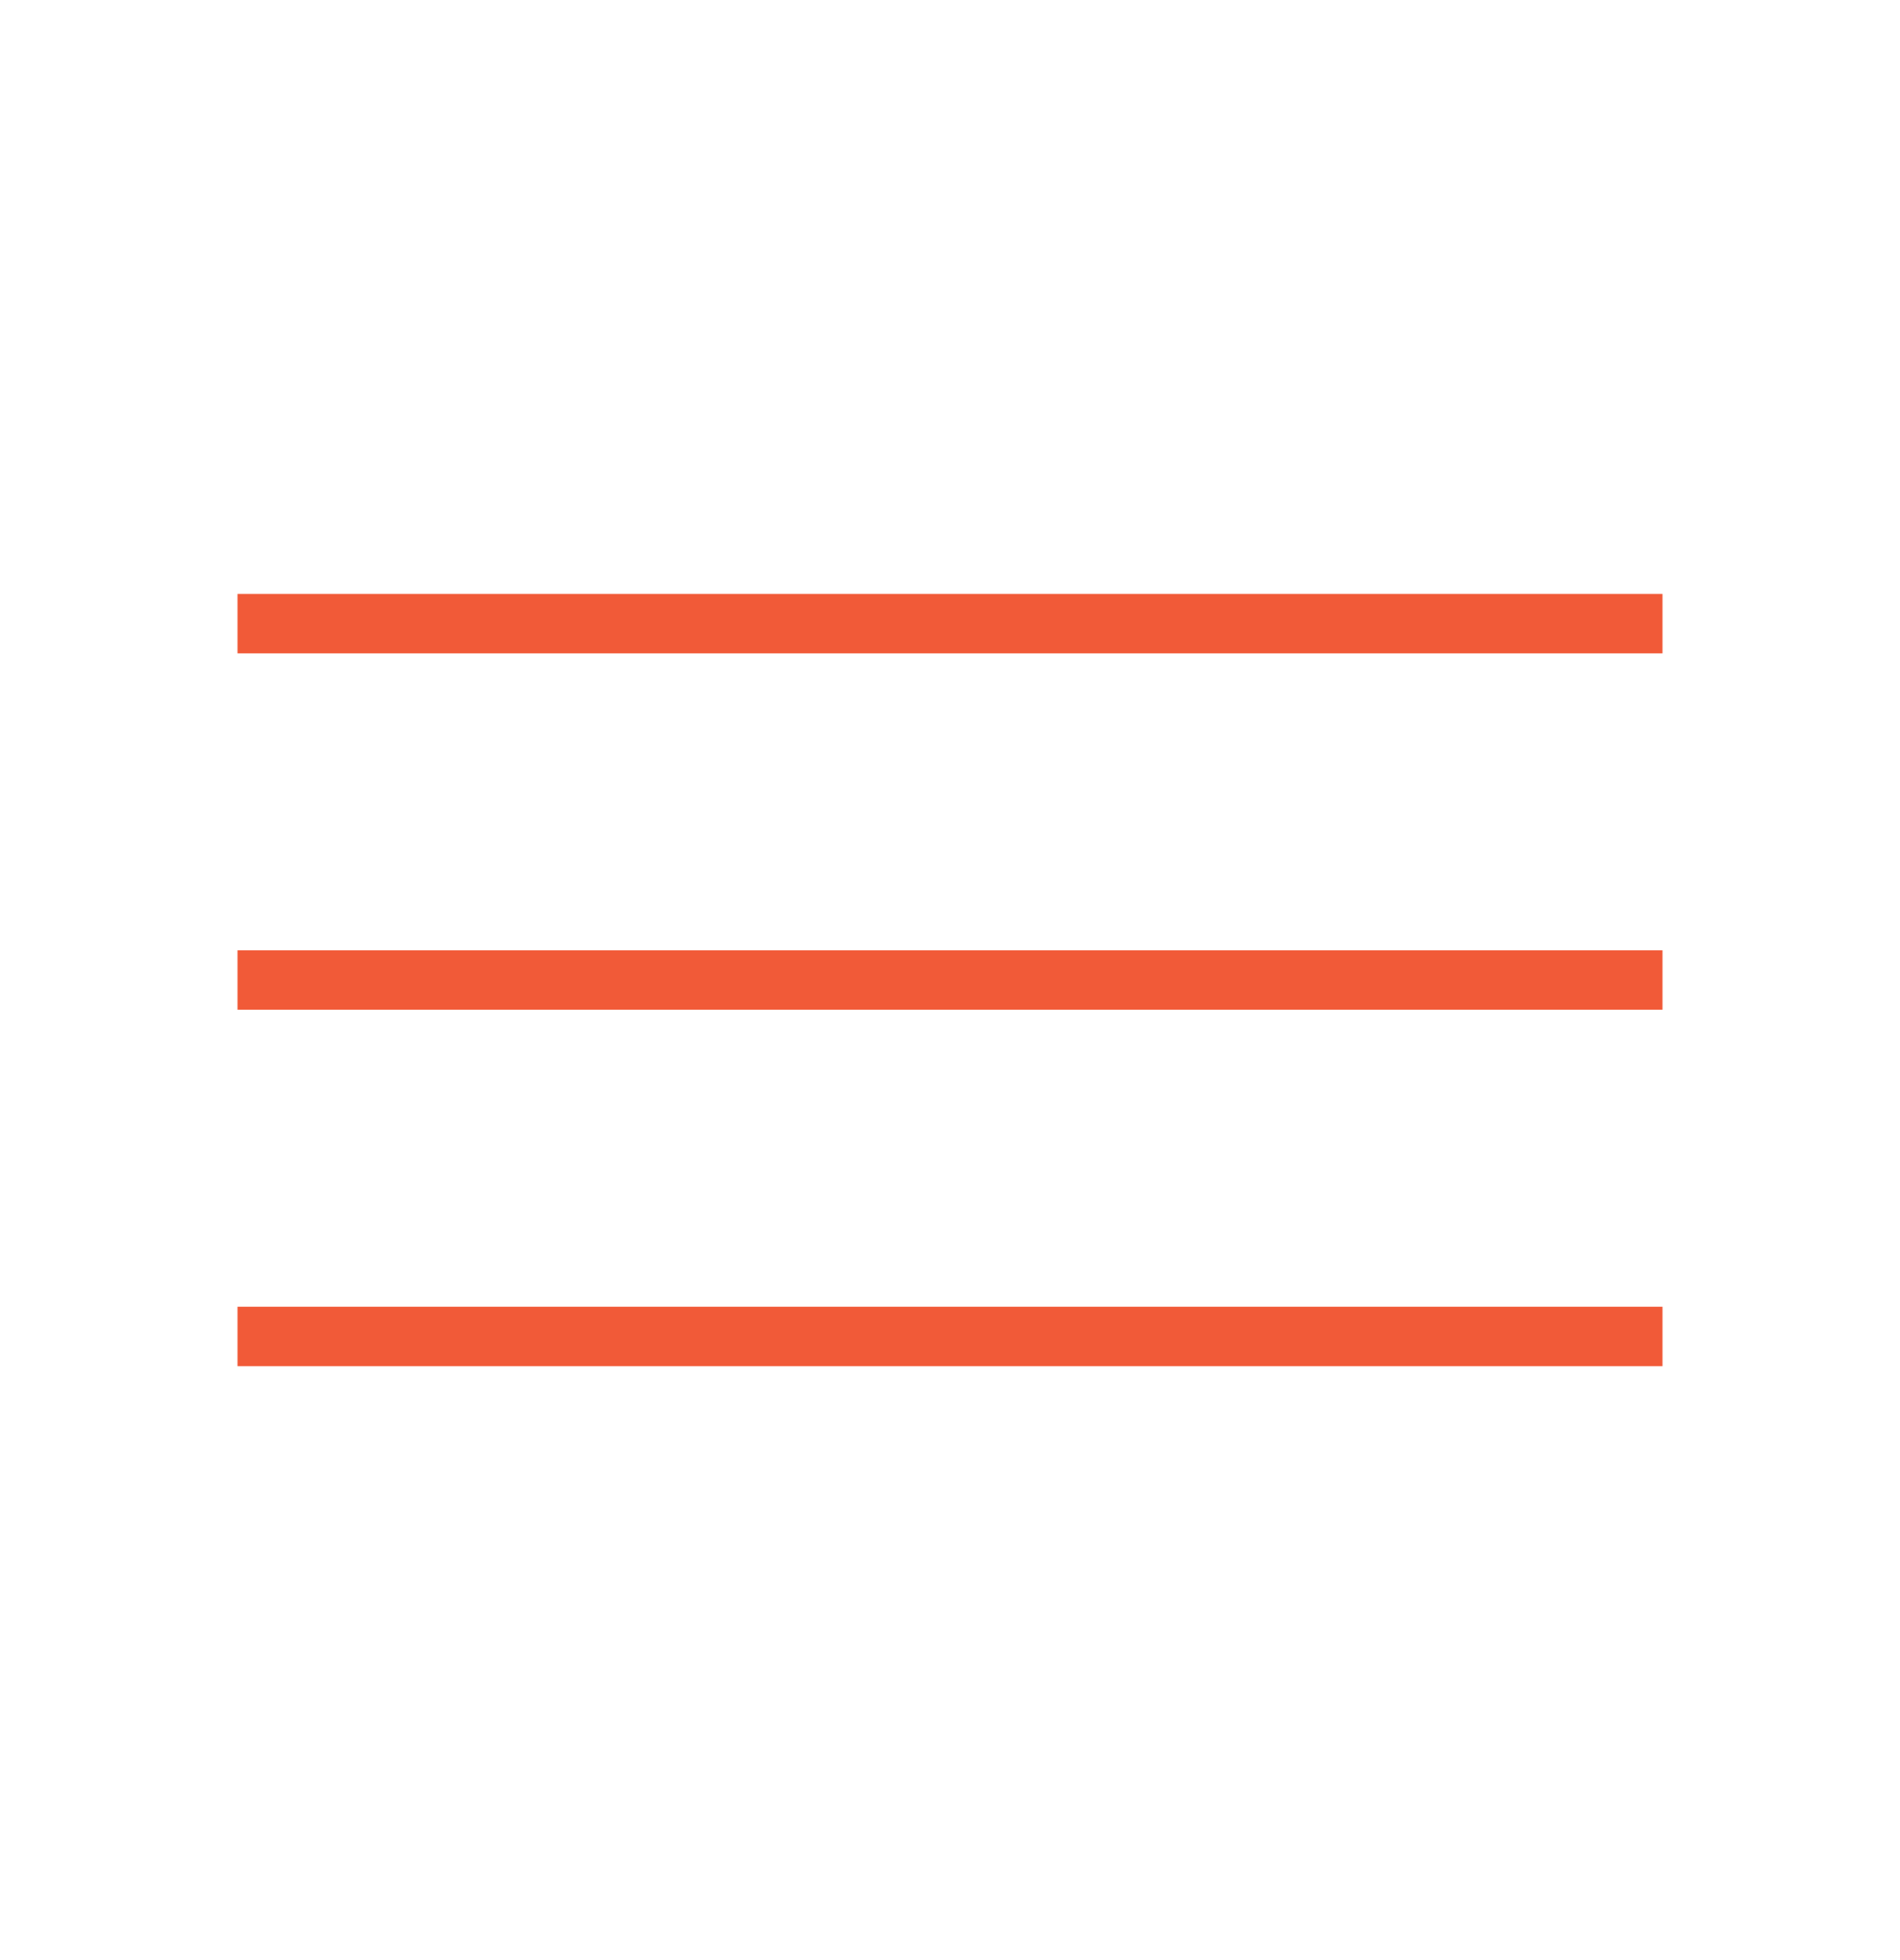 <svg xmlns="http://www.w3.org/2000/svg" width="32" height="33" viewBox="0 0 32 33" fill="none"><path d="M4 10.5H28" stroke="#F15A38"></path><path d="M4 16.5H28" stroke="#F15A38"></path><path d="M4 22.5H28" stroke="#F15A38"></path></svg>